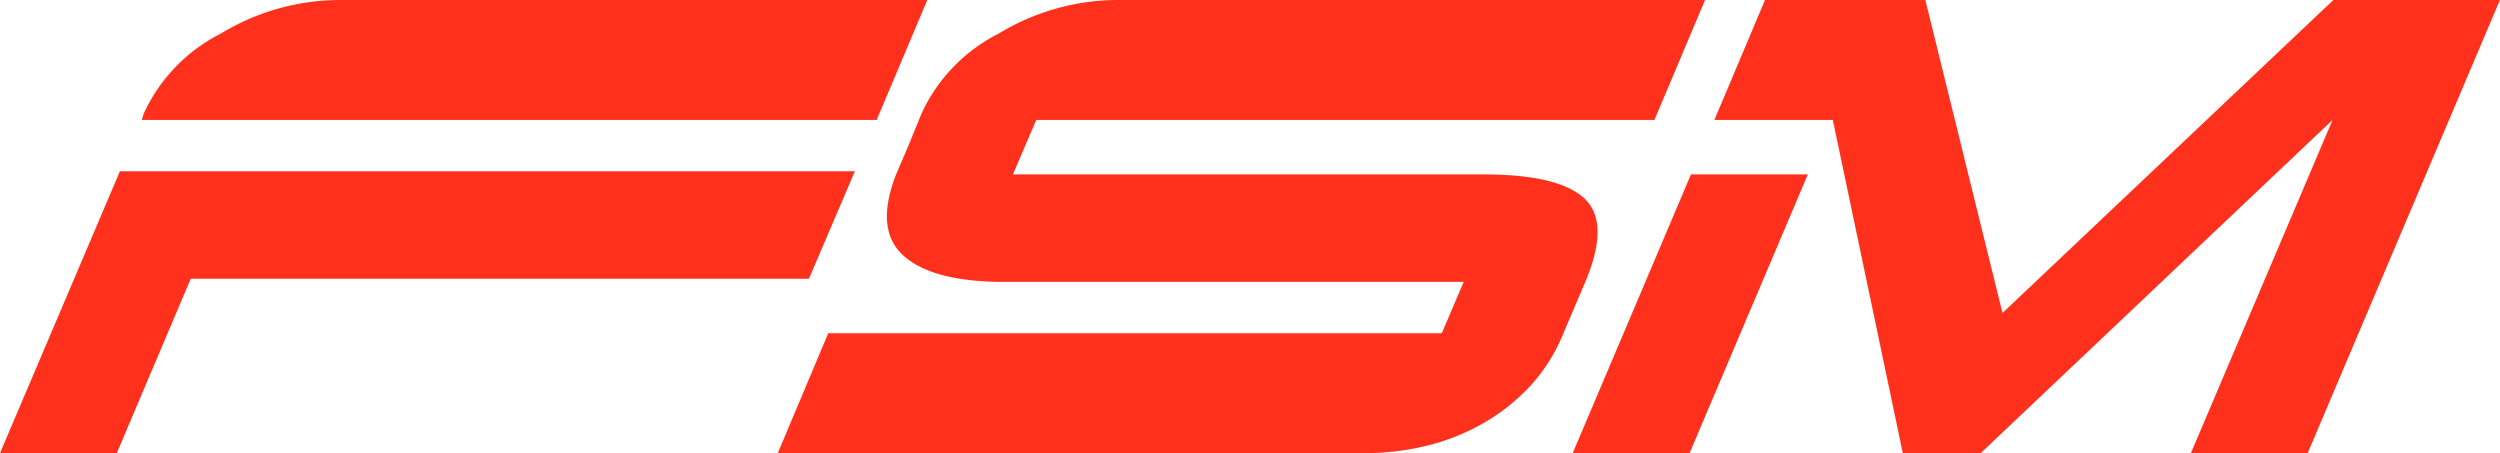 <?xml version="1.0" encoding="UTF-8"?>
<svg xmlns="http://www.w3.org/2000/svg" xmlns:xlink="http://www.w3.org/1999/xlink" width="102.681" height="18.611" viewBox="0 0 102.681 18.611">
  <defs>
    <clipPath id="clip-path">
      <path id="Path_2" data-name="Path 2" d="M0-30.713H102.681V-49.324H0Z" transform="translate(0 49.324)" fill="none"></path>
    </clipPath>
  </defs>
  <g id="Group_3" data-name="Group 3" transform="translate(0 49.324)">
    <g id="Group_2" data-name="Group 2" transform="translate(0 -49.324)" clip-path="url(#clip-path)">
      <g id="Group_1" data-name="Group 1" transform="translate(0 0)">
        <path id="Path_1" data-name="Path 1" d="M-9.762-7.652A6.925,6.925,0,0,1-6.6-10.914a9.446,9.446,0,0,1,4.861-1.375H22.408L20.329-7.364H-9.858ZM-15.678,6.322l4.925-11.576H19.434L17.547-.841H-7.844l-3.038,7.163ZM21.128-5.126q-.863,2.207.24,3.278T25.254-.713H44.44l-.9,2.111h-25.2L16.268,6.322H40.379a10.615,10.615,0,0,0,2.526-.3,8.9,8.9,0,0,0,2.335-.927,8.2,8.2,0,0,0,1.935-1.535A7.1,7.1,0,0,0,48.534,1.4l.9-2.111q1.022-2.43-.032-3.422T45.24-5.126H25.925l.959-2.238h25.39l2.079-4.925H30.21a9.444,9.444,0,0,0-4.861,1.375,6.923,6.923,0,0,0-3.166,3.262L21.672-6.4ZM48.917,6.322h4.8L58.574-5.126h-4.8Zm30.187,0L87-12.289H80.159L66.569.566,63.4-12.289H56.815L54.737-7.364H59.6L62.475,6.322h3.2L80.127-7.364,74.307,6.322Z" transform="translate(15.678 12.289)" fill="#ff311c"></path>
      </g>
    </g>
  </g>
</svg>
